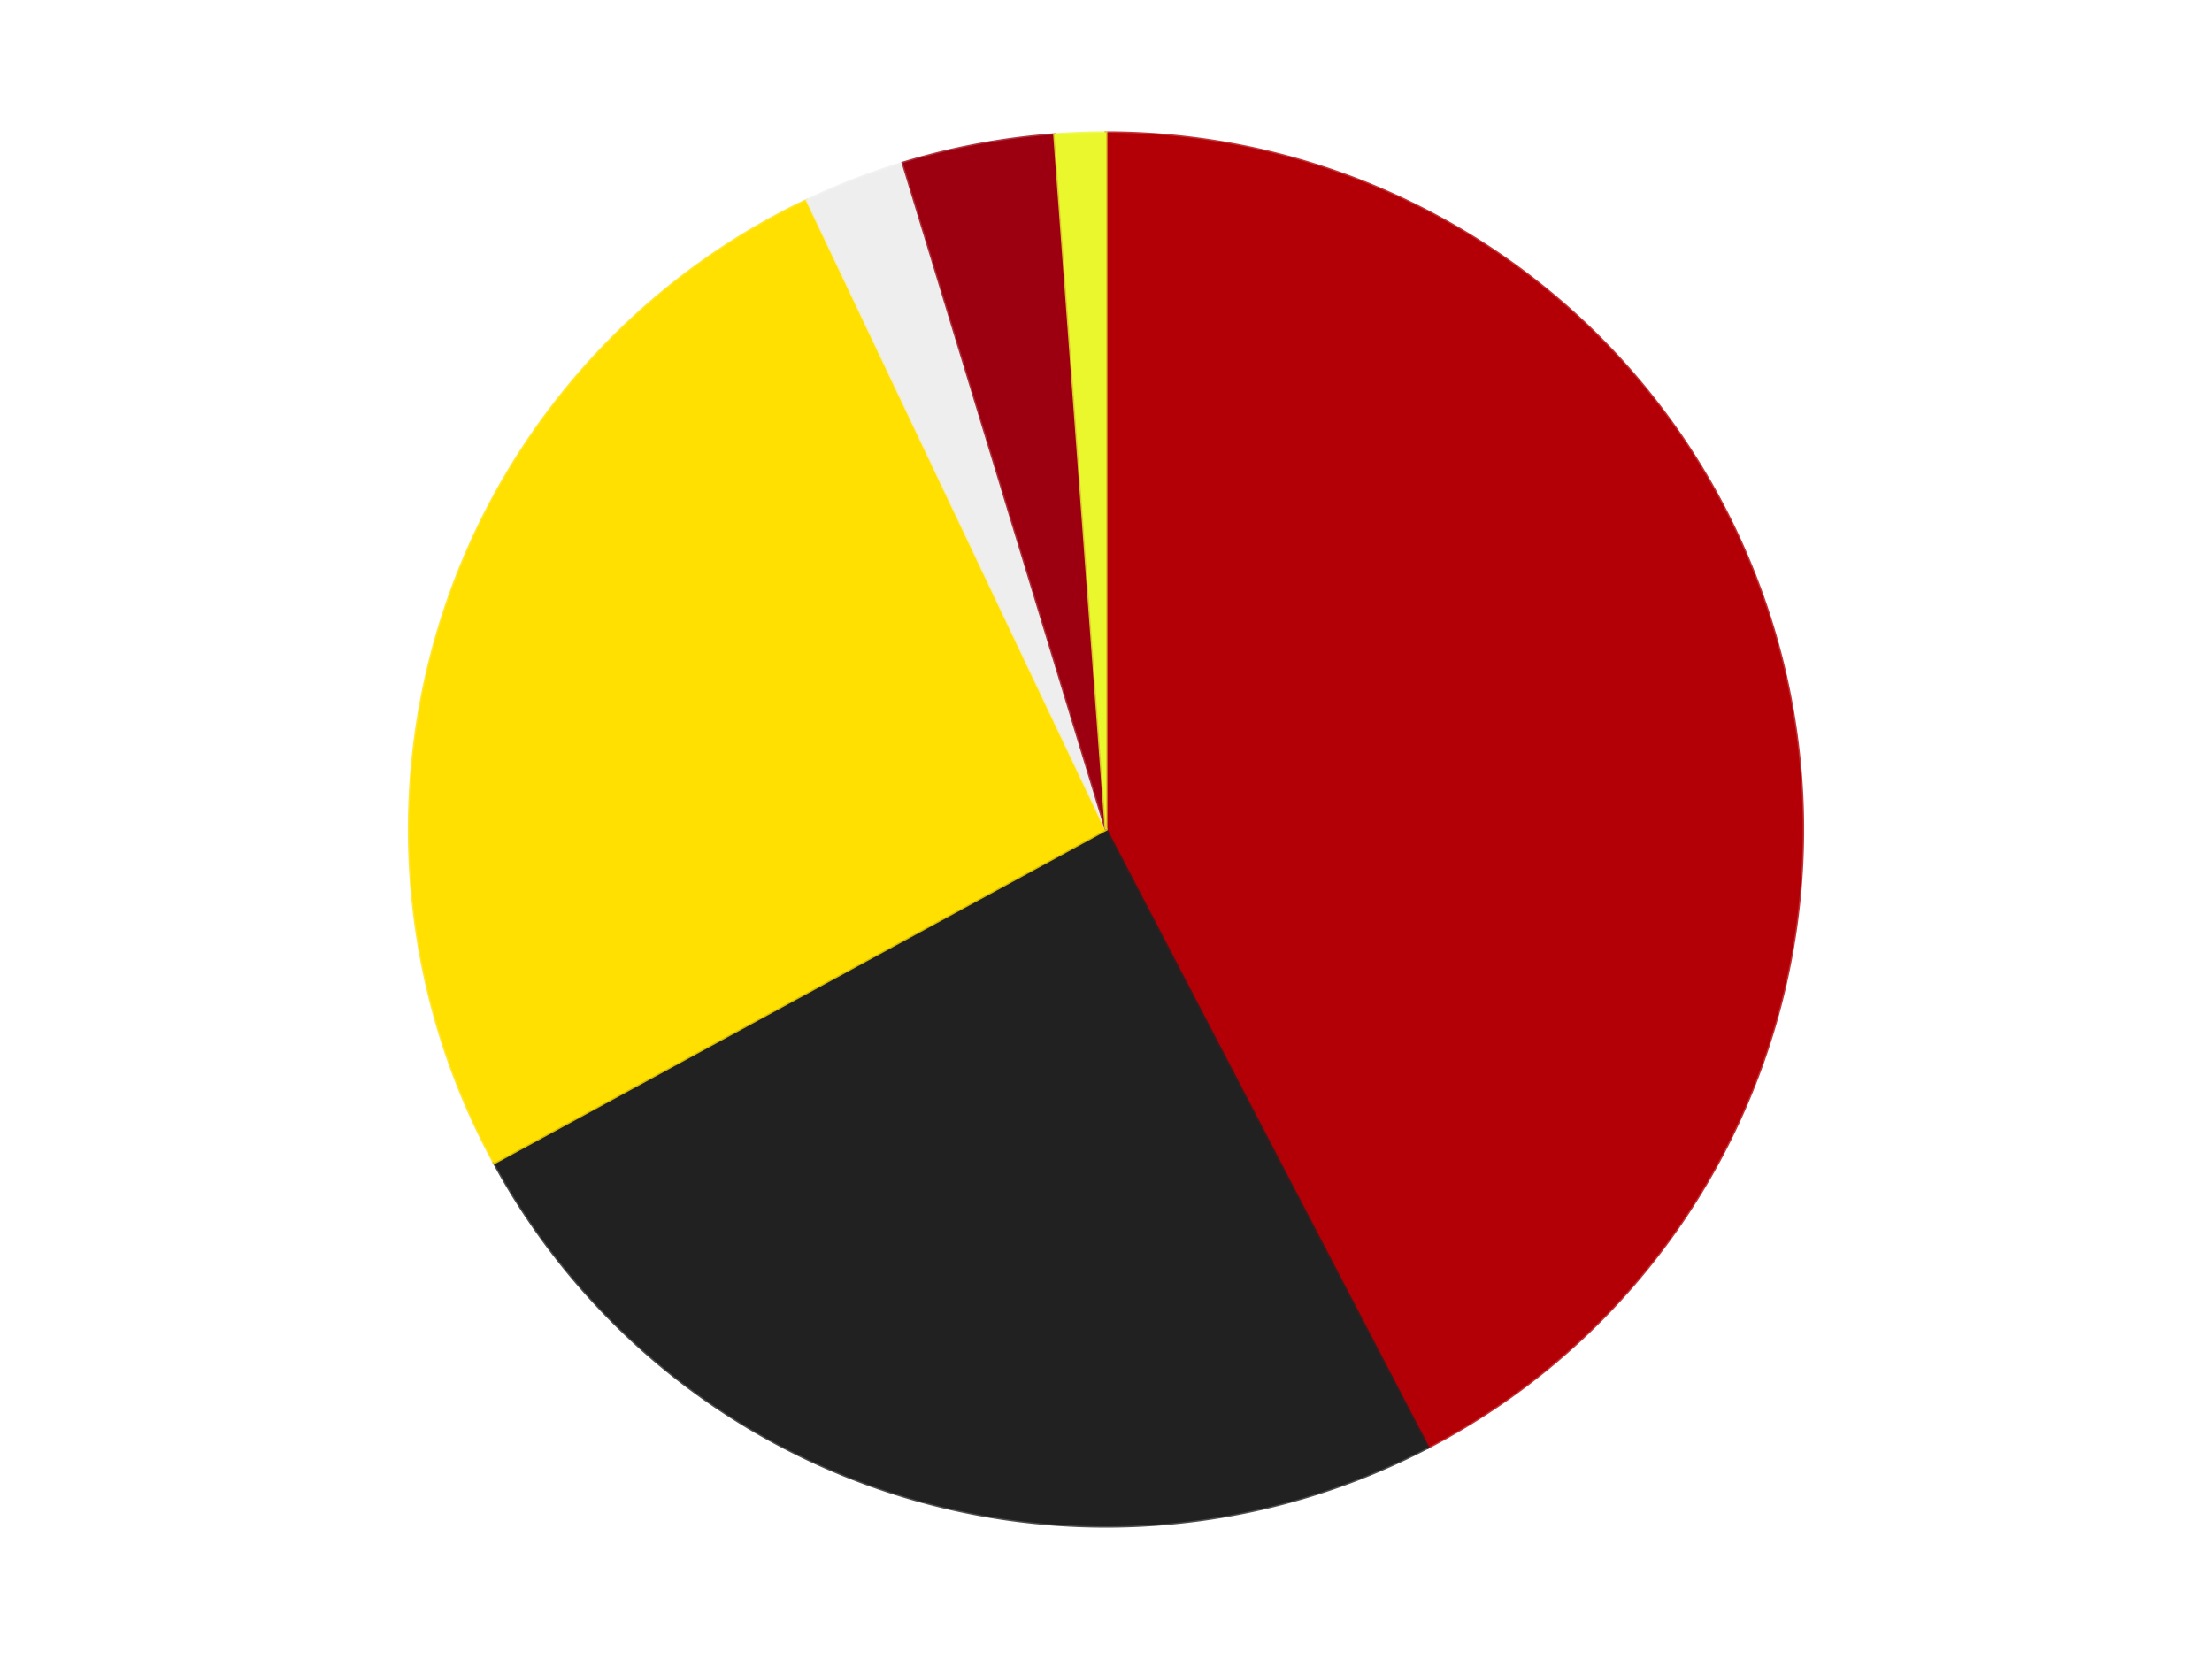 <?xml version='1.0' encoding='utf-8'?>
<svg xmlns="http://www.w3.org/2000/svg" xmlns:xlink="http://www.w3.org/1999/xlink" id="chart-ccf05743-340b-4ddc-b728-43320d7d085d" class="pygal-chart" viewBox="0 0 800 600"><!--Generated with pygal 3.0.4 (lxml) ©Kozea 2012-2016 on 2024-07-06--><!--http://pygal.org--><!--http://github.com/Kozea/pygal--><defs><style type="text/css">#chart-ccf05743-340b-4ddc-b728-43320d7d085d{-webkit-user-select:none;-webkit-font-smoothing:antialiased;font-family:Consolas,"Liberation Mono",Menlo,Courier,monospace}#chart-ccf05743-340b-4ddc-b728-43320d7d085d .title{font-family:Consolas,"Liberation Mono",Menlo,Courier,monospace;font-size:16px}#chart-ccf05743-340b-4ddc-b728-43320d7d085d .legends .legend text{font-family:Consolas,"Liberation Mono",Menlo,Courier,monospace;font-size:14px}#chart-ccf05743-340b-4ddc-b728-43320d7d085d .axis text{font-family:Consolas,"Liberation Mono",Menlo,Courier,monospace;font-size:10px}#chart-ccf05743-340b-4ddc-b728-43320d7d085d .axis text.major{font-family:Consolas,"Liberation Mono",Menlo,Courier,monospace;font-size:10px}#chart-ccf05743-340b-4ddc-b728-43320d7d085d .text-overlay text.value{font-family:Consolas,"Liberation Mono",Menlo,Courier,monospace;font-size:16px}#chart-ccf05743-340b-4ddc-b728-43320d7d085d .text-overlay text.label{font-family:Consolas,"Liberation Mono",Menlo,Courier,monospace;font-size:10px}#chart-ccf05743-340b-4ddc-b728-43320d7d085d .tooltip{font-family:Consolas,"Liberation Mono",Menlo,Courier,monospace;font-size:14px}#chart-ccf05743-340b-4ddc-b728-43320d7d085d text.no_data{font-family:Consolas,"Liberation Mono",Menlo,Courier,monospace;font-size:64px}
#chart-ccf05743-340b-4ddc-b728-43320d7d085d{background-color:transparent}#chart-ccf05743-340b-4ddc-b728-43320d7d085d path,#chart-ccf05743-340b-4ddc-b728-43320d7d085d line,#chart-ccf05743-340b-4ddc-b728-43320d7d085d rect,#chart-ccf05743-340b-4ddc-b728-43320d7d085d circle{-webkit-transition:150ms;-moz-transition:150ms;transition:150ms}#chart-ccf05743-340b-4ddc-b728-43320d7d085d .graph &gt; .background{fill:transparent}#chart-ccf05743-340b-4ddc-b728-43320d7d085d .plot &gt; .background{fill:transparent}#chart-ccf05743-340b-4ddc-b728-43320d7d085d .graph{fill:rgba(0,0,0,.87)}#chart-ccf05743-340b-4ddc-b728-43320d7d085d text.no_data{fill:rgba(0,0,0,1)}#chart-ccf05743-340b-4ddc-b728-43320d7d085d .title{fill:rgba(0,0,0,1)}#chart-ccf05743-340b-4ddc-b728-43320d7d085d .legends .legend text{fill:rgba(0,0,0,.87)}#chart-ccf05743-340b-4ddc-b728-43320d7d085d .legends .legend:hover text{fill:rgba(0,0,0,1)}#chart-ccf05743-340b-4ddc-b728-43320d7d085d .axis .line{stroke:rgba(0,0,0,1)}#chart-ccf05743-340b-4ddc-b728-43320d7d085d .axis .guide.line{stroke:rgba(0,0,0,.54)}#chart-ccf05743-340b-4ddc-b728-43320d7d085d .axis .major.line{stroke:rgba(0,0,0,.87)}#chart-ccf05743-340b-4ddc-b728-43320d7d085d .axis text.major{fill:rgba(0,0,0,1)}#chart-ccf05743-340b-4ddc-b728-43320d7d085d .axis.y .guides:hover .guide.line,#chart-ccf05743-340b-4ddc-b728-43320d7d085d .line-graph .axis.x .guides:hover .guide.line,#chart-ccf05743-340b-4ddc-b728-43320d7d085d .stackedline-graph .axis.x .guides:hover .guide.line,#chart-ccf05743-340b-4ddc-b728-43320d7d085d .xy-graph .axis.x .guides:hover .guide.line{stroke:rgba(0,0,0,1)}#chart-ccf05743-340b-4ddc-b728-43320d7d085d .axis .guides:hover text{fill:rgba(0,0,0,1)}#chart-ccf05743-340b-4ddc-b728-43320d7d085d .reactive{fill-opacity:1.0;stroke-opacity:.8;stroke-width:1}#chart-ccf05743-340b-4ddc-b728-43320d7d085d .ci{stroke:rgba(0,0,0,.87)}#chart-ccf05743-340b-4ddc-b728-43320d7d085d .reactive.active,#chart-ccf05743-340b-4ddc-b728-43320d7d085d .active .reactive{fill-opacity:0.6;stroke-opacity:.9;stroke-width:4}#chart-ccf05743-340b-4ddc-b728-43320d7d085d .ci .reactive.active{stroke-width:1.5}#chart-ccf05743-340b-4ddc-b728-43320d7d085d .series text{fill:rgba(0,0,0,1)}#chart-ccf05743-340b-4ddc-b728-43320d7d085d .tooltip rect{fill:transparent;stroke:rgba(0,0,0,1);-webkit-transition:opacity 150ms;-moz-transition:opacity 150ms;transition:opacity 150ms}#chart-ccf05743-340b-4ddc-b728-43320d7d085d .tooltip .label{fill:rgba(0,0,0,.87)}#chart-ccf05743-340b-4ddc-b728-43320d7d085d .tooltip .label{fill:rgba(0,0,0,.87)}#chart-ccf05743-340b-4ddc-b728-43320d7d085d .tooltip .legend{font-size:.8em;fill:rgba(0,0,0,.54)}#chart-ccf05743-340b-4ddc-b728-43320d7d085d .tooltip .x_label{font-size:.6em;fill:rgba(0,0,0,1)}#chart-ccf05743-340b-4ddc-b728-43320d7d085d .tooltip .xlink{font-size:.5em;text-decoration:underline}#chart-ccf05743-340b-4ddc-b728-43320d7d085d .tooltip .value{font-size:1.5em}#chart-ccf05743-340b-4ddc-b728-43320d7d085d .bound{font-size:.5em}#chart-ccf05743-340b-4ddc-b728-43320d7d085d .max-value{font-size:.75em;fill:rgba(0,0,0,.54)}#chart-ccf05743-340b-4ddc-b728-43320d7d085d .map-element{fill:transparent;stroke:rgba(0,0,0,.54) !important}#chart-ccf05743-340b-4ddc-b728-43320d7d085d .map-element .reactive{fill-opacity:inherit;stroke-opacity:inherit}#chart-ccf05743-340b-4ddc-b728-43320d7d085d .color-0,#chart-ccf05743-340b-4ddc-b728-43320d7d085d .color-0 a:visited{stroke:#F44336;fill:#F44336}#chart-ccf05743-340b-4ddc-b728-43320d7d085d .color-1,#chart-ccf05743-340b-4ddc-b728-43320d7d085d .color-1 a:visited{stroke:#3F51B5;fill:#3F51B5}#chart-ccf05743-340b-4ddc-b728-43320d7d085d .color-2,#chart-ccf05743-340b-4ddc-b728-43320d7d085d .color-2 a:visited{stroke:#009688;fill:#009688}#chart-ccf05743-340b-4ddc-b728-43320d7d085d .color-3,#chart-ccf05743-340b-4ddc-b728-43320d7d085d .color-3 a:visited{stroke:#FFC107;fill:#FFC107}#chart-ccf05743-340b-4ddc-b728-43320d7d085d .color-4,#chart-ccf05743-340b-4ddc-b728-43320d7d085d .color-4 a:visited{stroke:#FF5722;fill:#FF5722}#chart-ccf05743-340b-4ddc-b728-43320d7d085d .color-5,#chart-ccf05743-340b-4ddc-b728-43320d7d085d .color-5 a:visited{stroke:#9C27B0;fill:#9C27B0}#chart-ccf05743-340b-4ddc-b728-43320d7d085d .text-overlay .color-0 text{fill:black}#chart-ccf05743-340b-4ddc-b728-43320d7d085d .text-overlay .color-1 text{fill:black}#chart-ccf05743-340b-4ddc-b728-43320d7d085d .text-overlay .color-2 text{fill:black}#chart-ccf05743-340b-4ddc-b728-43320d7d085d .text-overlay .color-3 text{fill:black}#chart-ccf05743-340b-4ddc-b728-43320d7d085d .text-overlay .color-4 text{fill:black}#chart-ccf05743-340b-4ddc-b728-43320d7d085d .text-overlay .color-5 text{fill:black}
#chart-ccf05743-340b-4ddc-b728-43320d7d085d text.no_data{text-anchor:middle}#chart-ccf05743-340b-4ddc-b728-43320d7d085d .guide.line{fill:none}#chart-ccf05743-340b-4ddc-b728-43320d7d085d .centered{text-anchor:middle}#chart-ccf05743-340b-4ddc-b728-43320d7d085d .title{text-anchor:middle}#chart-ccf05743-340b-4ddc-b728-43320d7d085d .legends .legend text{fill-opacity:1}#chart-ccf05743-340b-4ddc-b728-43320d7d085d .axis.x text{text-anchor:middle}#chart-ccf05743-340b-4ddc-b728-43320d7d085d .axis.x:not(.web) text[transform]{text-anchor:start}#chart-ccf05743-340b-4ddc-b728-43320d7d085d .axis.x:not(.web) text[transform].backwards{text-anchor:end}#chart-ccf05743-340b-4ddc-b728-43320d7d085d .axis.y text{text-anchor:end}#chart-ccf05743-340b-4ddc-b728-43320d7d085d .axis.y text[transform].backwards{text-anchor:start}#chart-ccf05743-340b-4ddc-b728-43320d7d085d .axis.y2 text{text-anchor:start}#chart-ccf05743-340b-4ddc-b728-43320d7d085d .axis.y2 text[transform].backwards{text-anchor:end}#chart-ccf05743-340b-4ddc-b728-43320d7d085d .axis .guide.line{stroke-dasharray:4,4;stroke:black}#chart-ccf05743-340b-4ddc-b728-43320d7d085d .axis .major.guide.line{stroke-dasharray:6,6;stroke:black}#chart-ccf05743-340b-4ddc-b728-43320d7d085d .horizontal .axis.y .guide.line,#chart-ccf05743-340b-4ddc-b728-43320d7d085d .horizontal .axis.y2 .guide.line,#chart-ccf05743-340b-4ddc-b728-43320d7d085d .vertical .axis.x .guide.line{opacity:0}#chart-ccf05743-340b-4ddc-b728-43320d7d085d .horizontal .axis.always_show .guide.line,#chart-ccf05743-340b-4ddc-b728-43320d7d085d .vertical .axis.always_show .guide.line{opacity:1 !important}#chart-ccf05743-340b-4ddc-b728-43320d7d085d .axis.y .guides:hover .guide.line,#chart-ccf05743-340b-4ddc-b728-43320d7d085d .axis.y2 .guides:hover .guide.line,#chart-ccf05743-340b-4ddc-b728-43320d7d085d .axis.x .guides:hover .guide.line{opacity:1}#chart-ccf05743-340b-4ddc-b728-43320d7d085d .axis .guides:hover text{opacity:1}#chart-ccf05743-340b-4ddc-b728-43320d7d085d .nofill{fill:none}#chart-ccf05743-340b-4ddc-b728-43320d7d085d .subtle-fill{fill-opacity:.2}#chart-ccf05743-340b-4ddc-b728-43320d7d085d .dot{stroke-width:1px;fill-opacity:1;stroke-opacity:1}#chart-ccf05743-340b-4ddc-b728-43320d7d085d .dot.active{stroke-width:5px}#chart-ccf05743-340b-4ddc-b728-43320d7d085d .dot.negative{fill:transparent}#chart-ccf05743-340b-4ddc-b728-43320d7d085d text,#chart-ccf05743-340b-4ddc-b728-43320d7d085d tspan{stroke:none !important}#chart-ccf05743-340b-4ddc-b728-43320d7d085d .series text.active{opacity:1}#chart-ccf05743-340b-4ddc-b728-43320d7d085d .tooltip rect{fill-opacity:.95;stroke-width:.5}#chart-ccf05743-340b-4ddc-b728-43320d7d085d .tooltip text{fill-opacity:1}#chart-ccf05743-340b-4ddc-b728-43320d7d085d .showable{visibility:hidden}#chart-ccf05743-340b-4ddc-b728-43320d7d085d .showable.shown{visibility:visible}#chart-ccf05743-340b-4ddc-b728-43320d7d085d .gauge-background{fill:rgba(229,229,229,1);stroke:none}#chart-ccf05743-340b-4ddc-b728-43320d7d085d .bg-lines{stroke:transparent;stroke-width:2px}</style><script type="text/javascript">window.pygal = window.pygal || {};window.pygal.config = window.pygal.config || {};window.pygal.config['ccf05743-340b-4ddc-b728-43320d7d085d'] = {"allow_interruptions": false, "box_mode": "extremes", "classes": ["pygal-chart"], "css": ["file://style.css", "file://graph.css"], "defs": [], "disable_xml_declaration": false, "dots_size": 2.5, "dynamic_print_values": false, "explicit_size": false, "fill": false, "force_uri_protocol": "https", "formatter": null, "half_pie": false, "height": 600, "include_x_axis": false, "inner_radius": 0, "interpolate": null, "interpolation_parameters": {}, "interpolation_precision": 250, "inverse_y_axis": false, "js": ["//kozea.github.io/pygal.js/2.0.x/pygal-tooltips.min.js"], "legend_at_bottom": false, "legend_at_bottom_columns": null, "legend_box_size": 12, "logarithmic": false, "margin": 20, "margin_bottom": null, "margin_left": null, "margin_right": null, "margin_top": null, "max_scale": 16, "min_scale": 4, "missing_value_fill_truncation": "x", "no_data_text": "No data", "no_prefix": false, "order_min": null, "pretty_print": false, "print_labels": false, "print_values": false, "print_values_position": "center", "print_zeroes": true, "range": null, "rounded_bars": null, "secondary_range": null, "show_dots": true, "show_legend": false, "show_minor_x_labels": true, "show_minor_y_labels": true, "show_only_major_dots": false, "show_x_guides": false, "show_x_labels": true, "show_y_guides": true, "show_y_labels": true, "spacing": 10, "stack_from_top": false, "strict": false, "stroke": true, "stroke_style": null, "style": {"background": "transparent", "ci_colors": [], "colors": ["#F44336", "#3F51B5", "#009688", "#FFC107", "#FF5722", "#9C27B0", "#03A9F4", "#8BC34A", "#FF9800", "#E91E63", "#2196F3", "#4CAF50", "#FFEB3B", "#673AB7", "#00BCD4", "#CDDC39", "#9E9E9E", "#607D8B"], "dot_opacity": "1", "font_family": "Consolas, \"Liberation Mono\", Menlo, Courier, monospace", "foreground": "rgba(0, 0, 0, .87)", "foreground_strong": "rgba(0, 0, 0, 1)", "foreground_subtle": "rgba(0, 0, 0, .54)", "guide_stroke_color": "black", "guide_stroke_dasharray": "4,4", "label_font_family": "Consolas, \"Liberation Mono\", Menlo, Courier, monospace", "label_font_size": 10, "legend_font_family": "Consolas, \"Liberation Mono\", Menlo, Courier, monospace", "legend_font_size": 14, "major_guide_stroke_color": "black", "major_guide_stroke_dasharray": "6,6", "major_label_font_family": "Consolas, \"Liberation Mono\", Menlo, Courier, monospace", "major_label_font_size": 10, "no_data_font_family": "Consolas, \"Liberation Mono\", Menlo, Courier, monospace", "no_data_font_size": 64, "opacity": "1.0", "opacity_hover": "0.6", "plot_background": "transparent", "stroke_opacity": ".8", "stroke_opacity_hover": ".9", "stroke_width": "1", "stroke_width_hover": "4", "title_font_family": "Consolas, \"Liberation Mono\", Menlo, Courier, monospace", "title_font_size": 16, "tooltip_font_family": "Consolas, \"Liberation Mono\", Menlo, Courier, monospace", "tooltip_font_size": 14, "transition": "150ms", "value_background": "rgba(229, 229, 229, 1)", "value_colors": [], "value_font_family": "Consolas, \"Liberation Mono\", Menlo, Courier, monospace", "value_font_size": 16, "value_label_font_family": "Consolas, \"Liberation Mono\", Menlo, Courier, monospace", "value_label_font_size": 10}, "title": null, "tooltip_border_radius": 0, "tooltip_fancy_mode": true, "truncate_label": null, "truncate_legend": null, "width": 800, "x_label_rotation": 0, "x_labels": null, "x_labels_major": null, "x_labels_major_count": null, "x_labels_major_every": null, "x_title": null, "xrange": null, "y_label_rotation": 0, "y_labels": null, "y_labels_major": null, "y_labels_major_count": null, "y_labels_major_every": null, "y_title": null, "zero": 0, "legends": ["Red", "Black", "Yellow", "Trans-Clear", "Trans-Red", "Trans-Yellow"]}</script><script type="text/javascript" xlink:href="https://kozea.github.io/pygal.js/2.0.x/pygal-tooltips.min.js"/></defs><title>Pygal</title><g class="graph pie-graph vertical"><rect x="0" y="0" width="800" height="600" class="background"/><g transform="translate(20, 20)" class="plot"><rect x="0" y="0" width="760" height="560" class="background"/><g class="series serie-0 color-0"><g class="slices"><g class="slice" style="fill: #B30006; stroke: #B30006"><path d="M380 28 A252 252 0 0 1 496.475 503.467 L380 280 A0 0 0 0 0 380 280 z" class="slice reactive tooltip-trigger"/><desc class="value">36</desc><desc class="x centered">502.3814100214303</desc><desc class="y centered">250.02016542463002</desc></g></g></g><g class="series serie-1 color-1"><g class="slices"><g class="slice" style="fill: #212121; stroke: #212121"><path d="M496.475 503.467 A252 252 0 0 1 158.724 400.585 L380 280 A0 0 0 0 0 380 280 z" class="slice reactive tooltip-trigger"/><desc class="value">21</desc><desc class="x centered">343.2848918919451</desc><desc class="y centered">400.53215685705555</desc></g></g></g><g class="series serie-2 color-2"><g class="slices"><g class="slice" style="fill: #FFE001; stroke: #FFE001"><path d="M158.724 400.585 A252 252 0 0 1 271.862 52.382 L380 280 A0 0 0 0 0 380 280 z" class="slice reactive tooltip-trigger"/><desc class="value">22</desc><desc class="x centered">260.1668789468107</desc><desc class="y centered">241.06385870875653</desc></g></g></g><g class="series serie-3 color-3"><g class="slices"><g class="slice" style="fill: #EEEEEE; stroke: #EEEEEE"><path d="M271.862 52.382 A252 252 0 0 1 306.57 38.936 L380 280 A0 0 0 0 0 380 280 z" class="slice reactive tooltip-trigger"/><desc class="value">2</desc><desc class="x centered">334.48355006041874</desc><desc class="y centered">162.50849909505115</desc></g></g></g><g class="series serie-4 color-4"><g class="slices"><g class="slice" style="fill: #9C0010; stroke: #9C0010"><path d="M306.57 38.936 A252 252 0 0 1 361.389 28.688 L380 280 A0 0 0 0 0 380 280 z" class="slice reactive tooltip-trigger"/><desc class="value">3</desc><desc class="x centered">356.84756075511206</desc><desc class="y centered">156.1453894398284</desc></g></g></g><g class="series serie-5 color-5"><g class="slices"><g class="slice" style="fill: #EBF72D; stroke: #EBF72D"><path d="M361.389 28.688 A252 252 0 0 1 380 28 L380 280 A0 0 0 0 0 380 280 z" class="slice reactive tooltip-trigger"/><desc class="value">1</desc><desc class="x centered">375.34411107696775</desc><desc class="y centered">154.0860504219791</desc></g></g></g></g><g class="titles"/><g transform="translate(20, 20)" class="plot overlay"><g class="series serie-0 color-0"/><g class="series serie-1 color-1"/><g class="series serie-2 color-2"/><g class="series serie-3 color-3"/><g class="series serie-4 color-4"/><g class="series serie-5 color-5"/></g><g transform="translate(20, 20)" class="plot text-overlay"><g class="series serie-0 color-0"/><g class="series serie-1 color-1"/><g class="series serie-2 color-2"/><g class="series serie-3 color-3"/><g class="series serie-4 color-4"/><g class="series serie-5 color-5"/></g><g transform="translate(20, 20)" class="plot tooltip-overlay"><g transform="translate(0 0)" style="opacity: 0" class="tooltip"><rect rx="0" ry="0" width="0" height="0" class="tooltip-box"/><g class="text"/></g></g></g></svg>